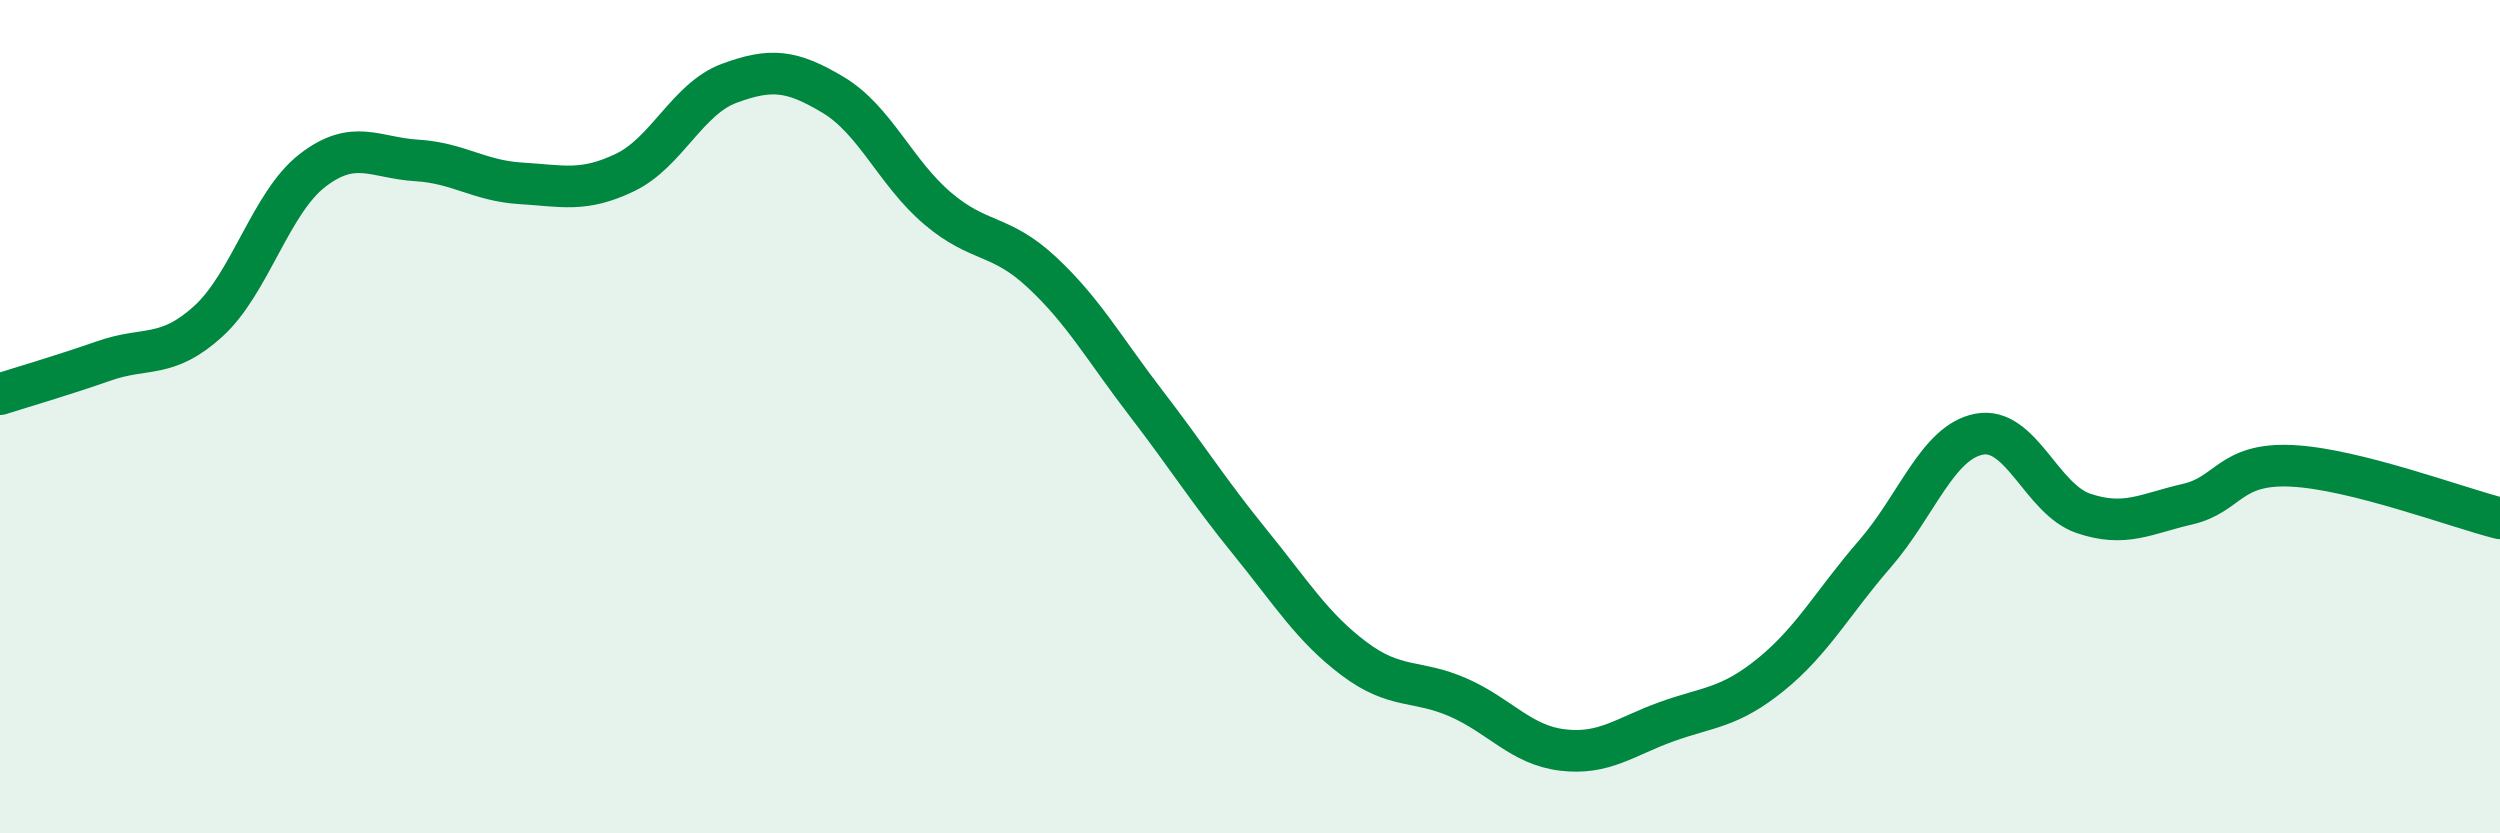 
    <svg width="60" height="20" viewBox="0 0 60 20" xmlns="http://www.w3.org/2000/svg">
      <path
        d="M 0,9.46 C 0.5,9.3 1.5,9.01 2.5,8.66 C 3.5,8.31 4,8.62 5,7.71 C 6,6.8 6.5,4.86 7.5,4.09 C 8.5,3.32 9,3.79 10,3.85 C 11,3.91 11.5,4.34 12.5,4.4 C 13.5,4.46 14,4.62 15,4.14 C 16,3.66 16.5,2.37 17.5,2 C 18.5,1.63 19,1.68 20,2.28 C 21,2.88 21.5,4.15 22.5,5 C 23.5,5.85 24,5.6 25,6.53 C 26,7.46 26.5,8.37 27.5,9.67 C 28.5,10.97 29,11.78 30,13.01 C 31,14.24 31.5,15.06 32.5,15.81 C 33.5,16.56 34,16.3 35,16.74 C 36,17.18 36.5,17.88 37.5,18 C 38.5,18.12 39,17.68 40,17.32 C 41,16.96 41.5,17 42.5,16.19 C 43.5,15.38 44,14.44 45,13.29 C 46,12.14 46.5,10.61 47.5,10.42 C 48.5,10.23 49,11.98 50,12.32 C 51,12.66 51.5,12.33 52.5,12.1 C 53.5,11.87 53.5,11.11 55,11.18 C 56.5,11.25 59,12.19 60,12.44L60 20L0 20Z"
        fill="#008740"
        opacity="0.1"
        stroke-linecap="round"
        stroke-linejoin="round"
      />
      <path
        d="M 0,9.46 C 0.5,9.3 1.5,9.01 2.5,8.66 C 3.5,8.31 4,8.62 5,7.71 C 6,6.8 6.5,4.86 7.5,4.09 C 8.5,3.32 9,3.79 10,3.85 C 11,3.91 11.5,4.34 12.5,4.4 C 13.5,4.46 14,4.62 15,4.14 C 16,3.66 16.5,2.37 17.5,2 C 18.5,1.63 19,1.68 20,2.28 C 21,2.88 21.5,4.15 22.5,5 C 23.5,5.85 24,5.6 25,6.53 C 26,7.46 26.5,8.37 27.5,9.67 C 28.5,10.97 29,11.78 30,13.01 C 31,14.24 31.5,15.06 32.5,15.81 C 33.5,16.56 34,16.3 35,16.74 C 36,17.18 36.5,17.88 37.5,18 C 38.5,18.12 39,17.68 40,17.32 C 41,16.96 41.5,17 42.5,16.19 C 43.5,15.38 44,14.44 45,13.29 C 46,12.14 46.5,10.61 47.5,10.42 C 48.5,10.23 49,11.98 50,12.32 C 51,12.66 51.5,12.33 52.5,12.1 C 53.5,11.87 53.5,11.11 55,11.18 C 56.5,11.25 59,12.19 60,12.44"
        stroke="#008740"
        stroke-width="1"
        fill="none"
        stroke-linecap="round"
        stroke-linejoin="round"
      />
    </svg>
  